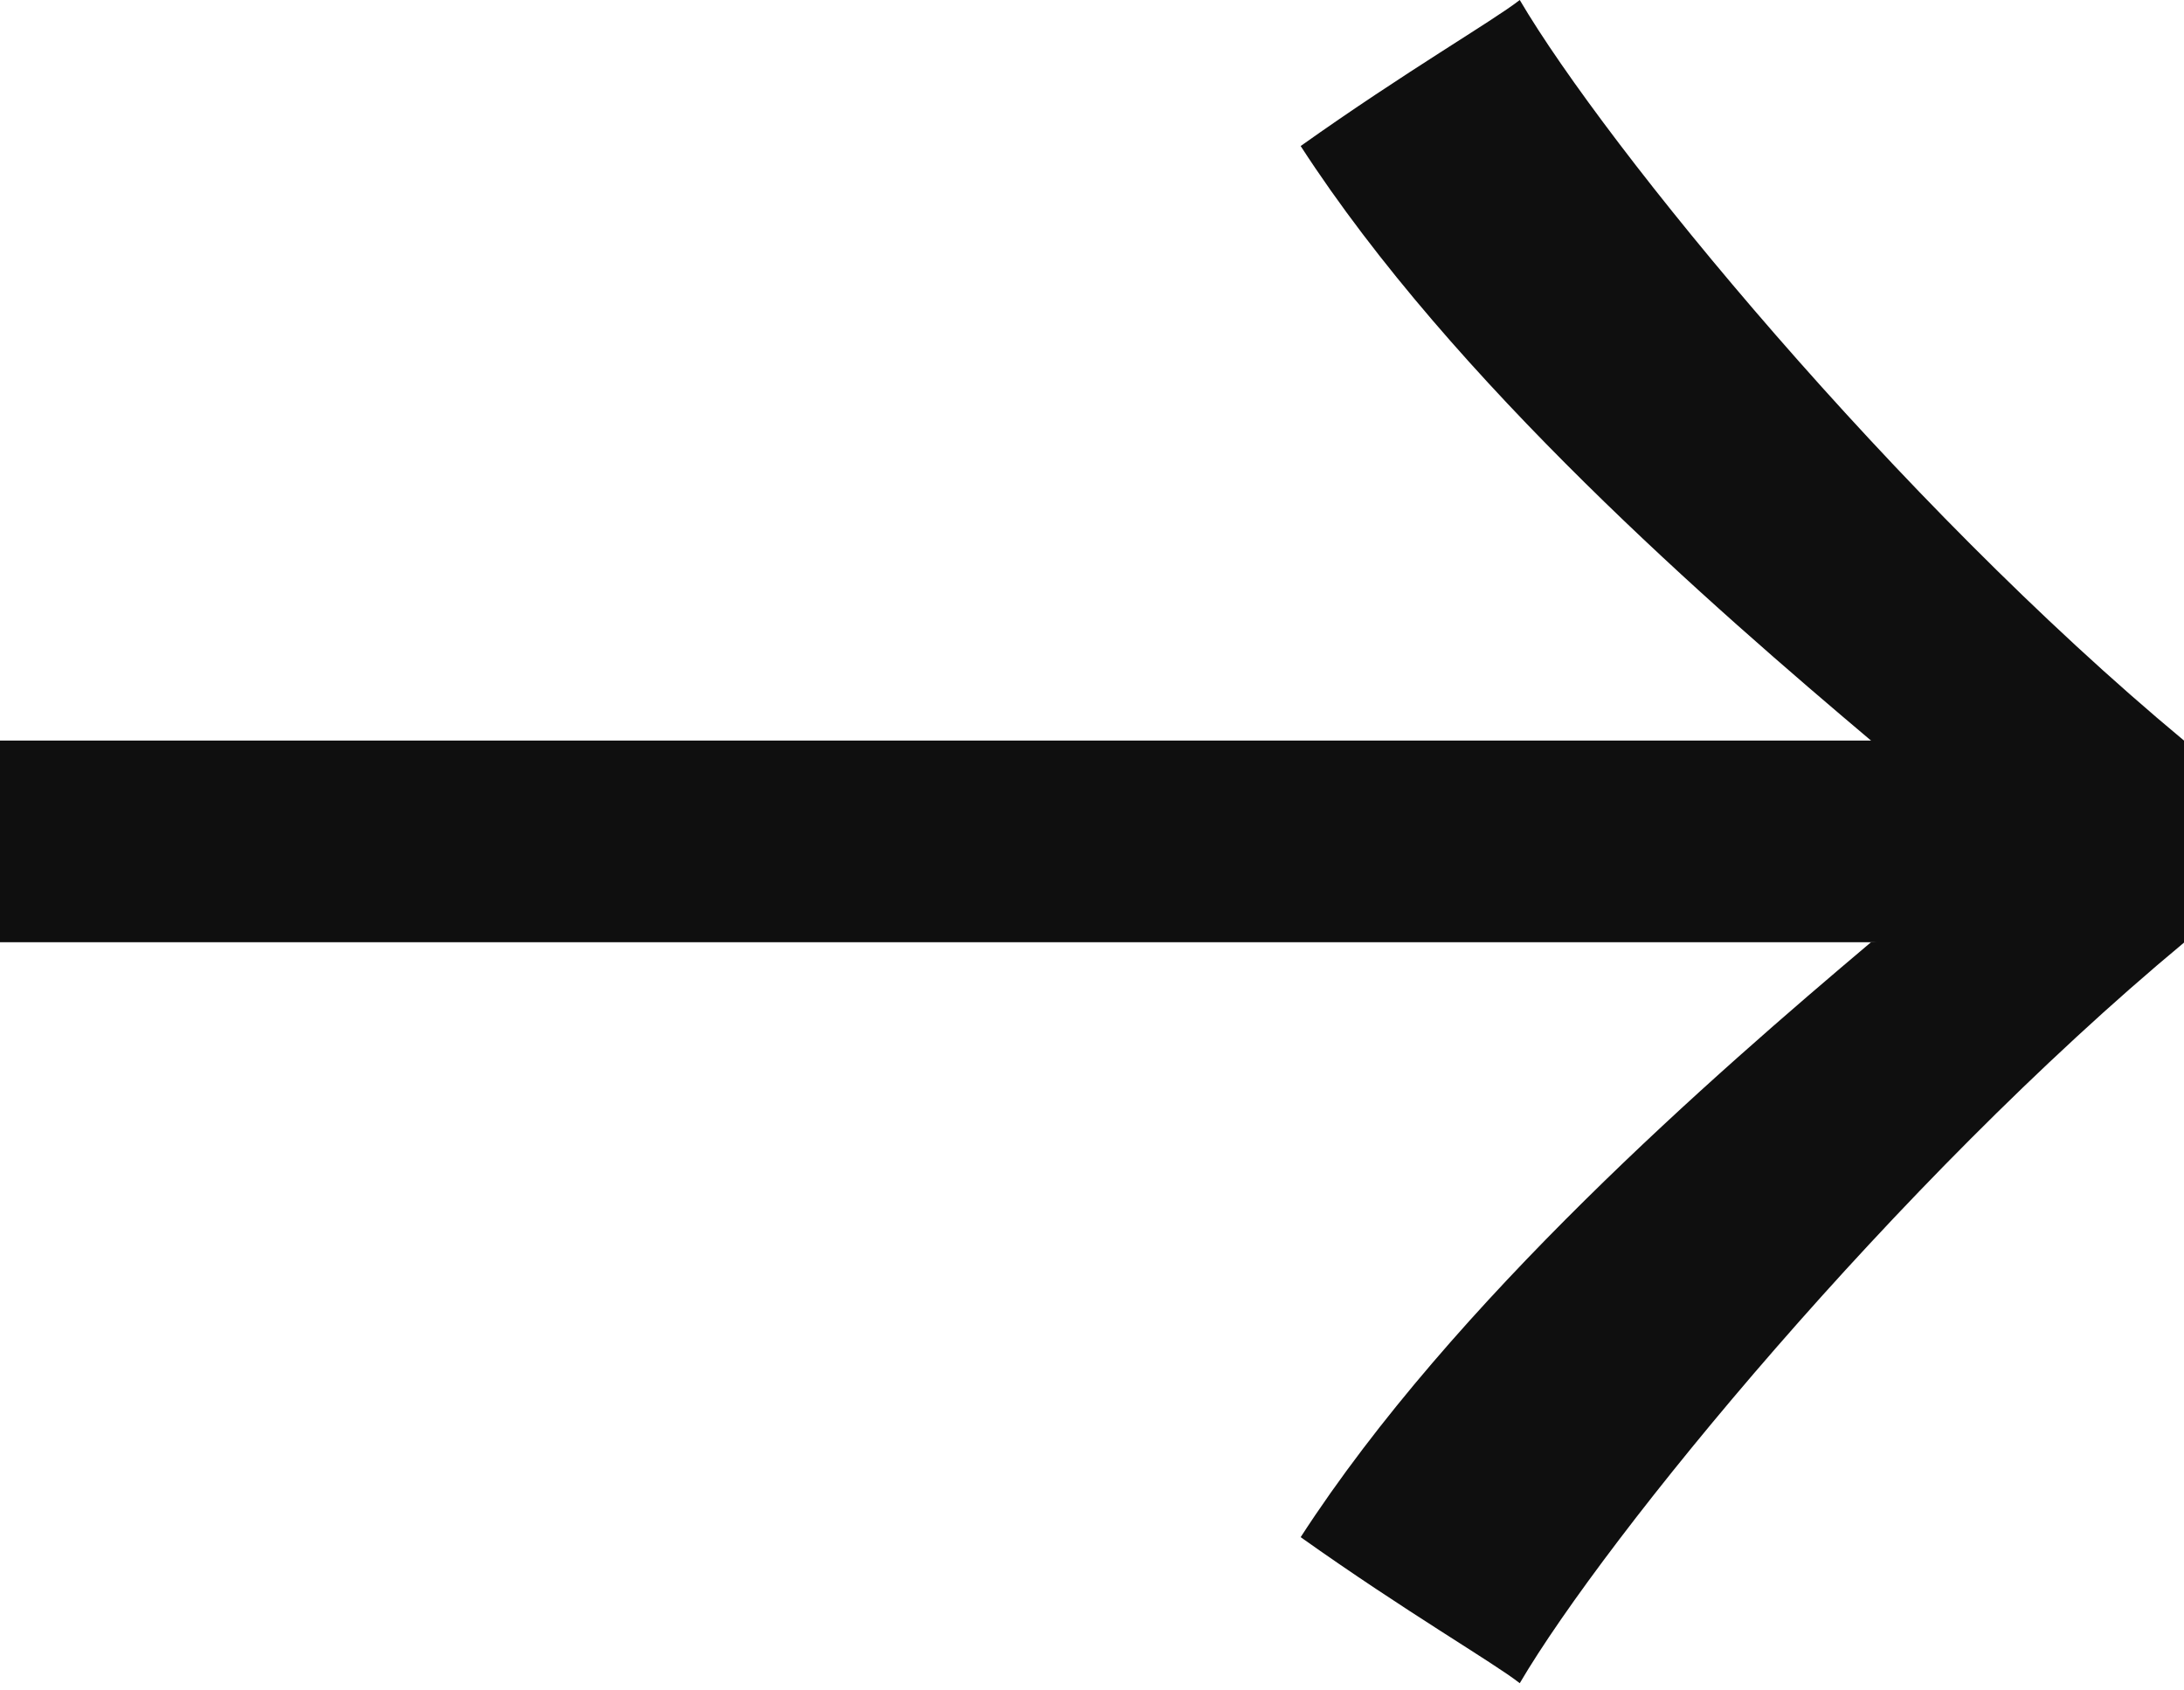 <svg width="314" height="243" viewBox="0 0 314 243" fill="none" xmlns="http://www.w3.org/2000/svg">
<path d="M314 135.556C272.5 170.055 230.833 221.056 218.5 242.056C214.667 239.056 202.2 231.856 187 221.056C209 187.055 246.5 154.5 269 135.5C272 135.5 314 123.055 314 135.556Z" fill="#0F0F0F"/>
<path d="M314 106.5C272.5 72.001 230.833 21 218.5 -0C214.667 3 202.2 10.2 187 21C209 55.002 246.5 87.5 269 106.5C272 106.5 314 119.001 314 106.5Z" fill="#0F0F0F"/>
<path d="M0 121H314" stroke="#0F0F0F" stroke-width="29"/>
</svg>
